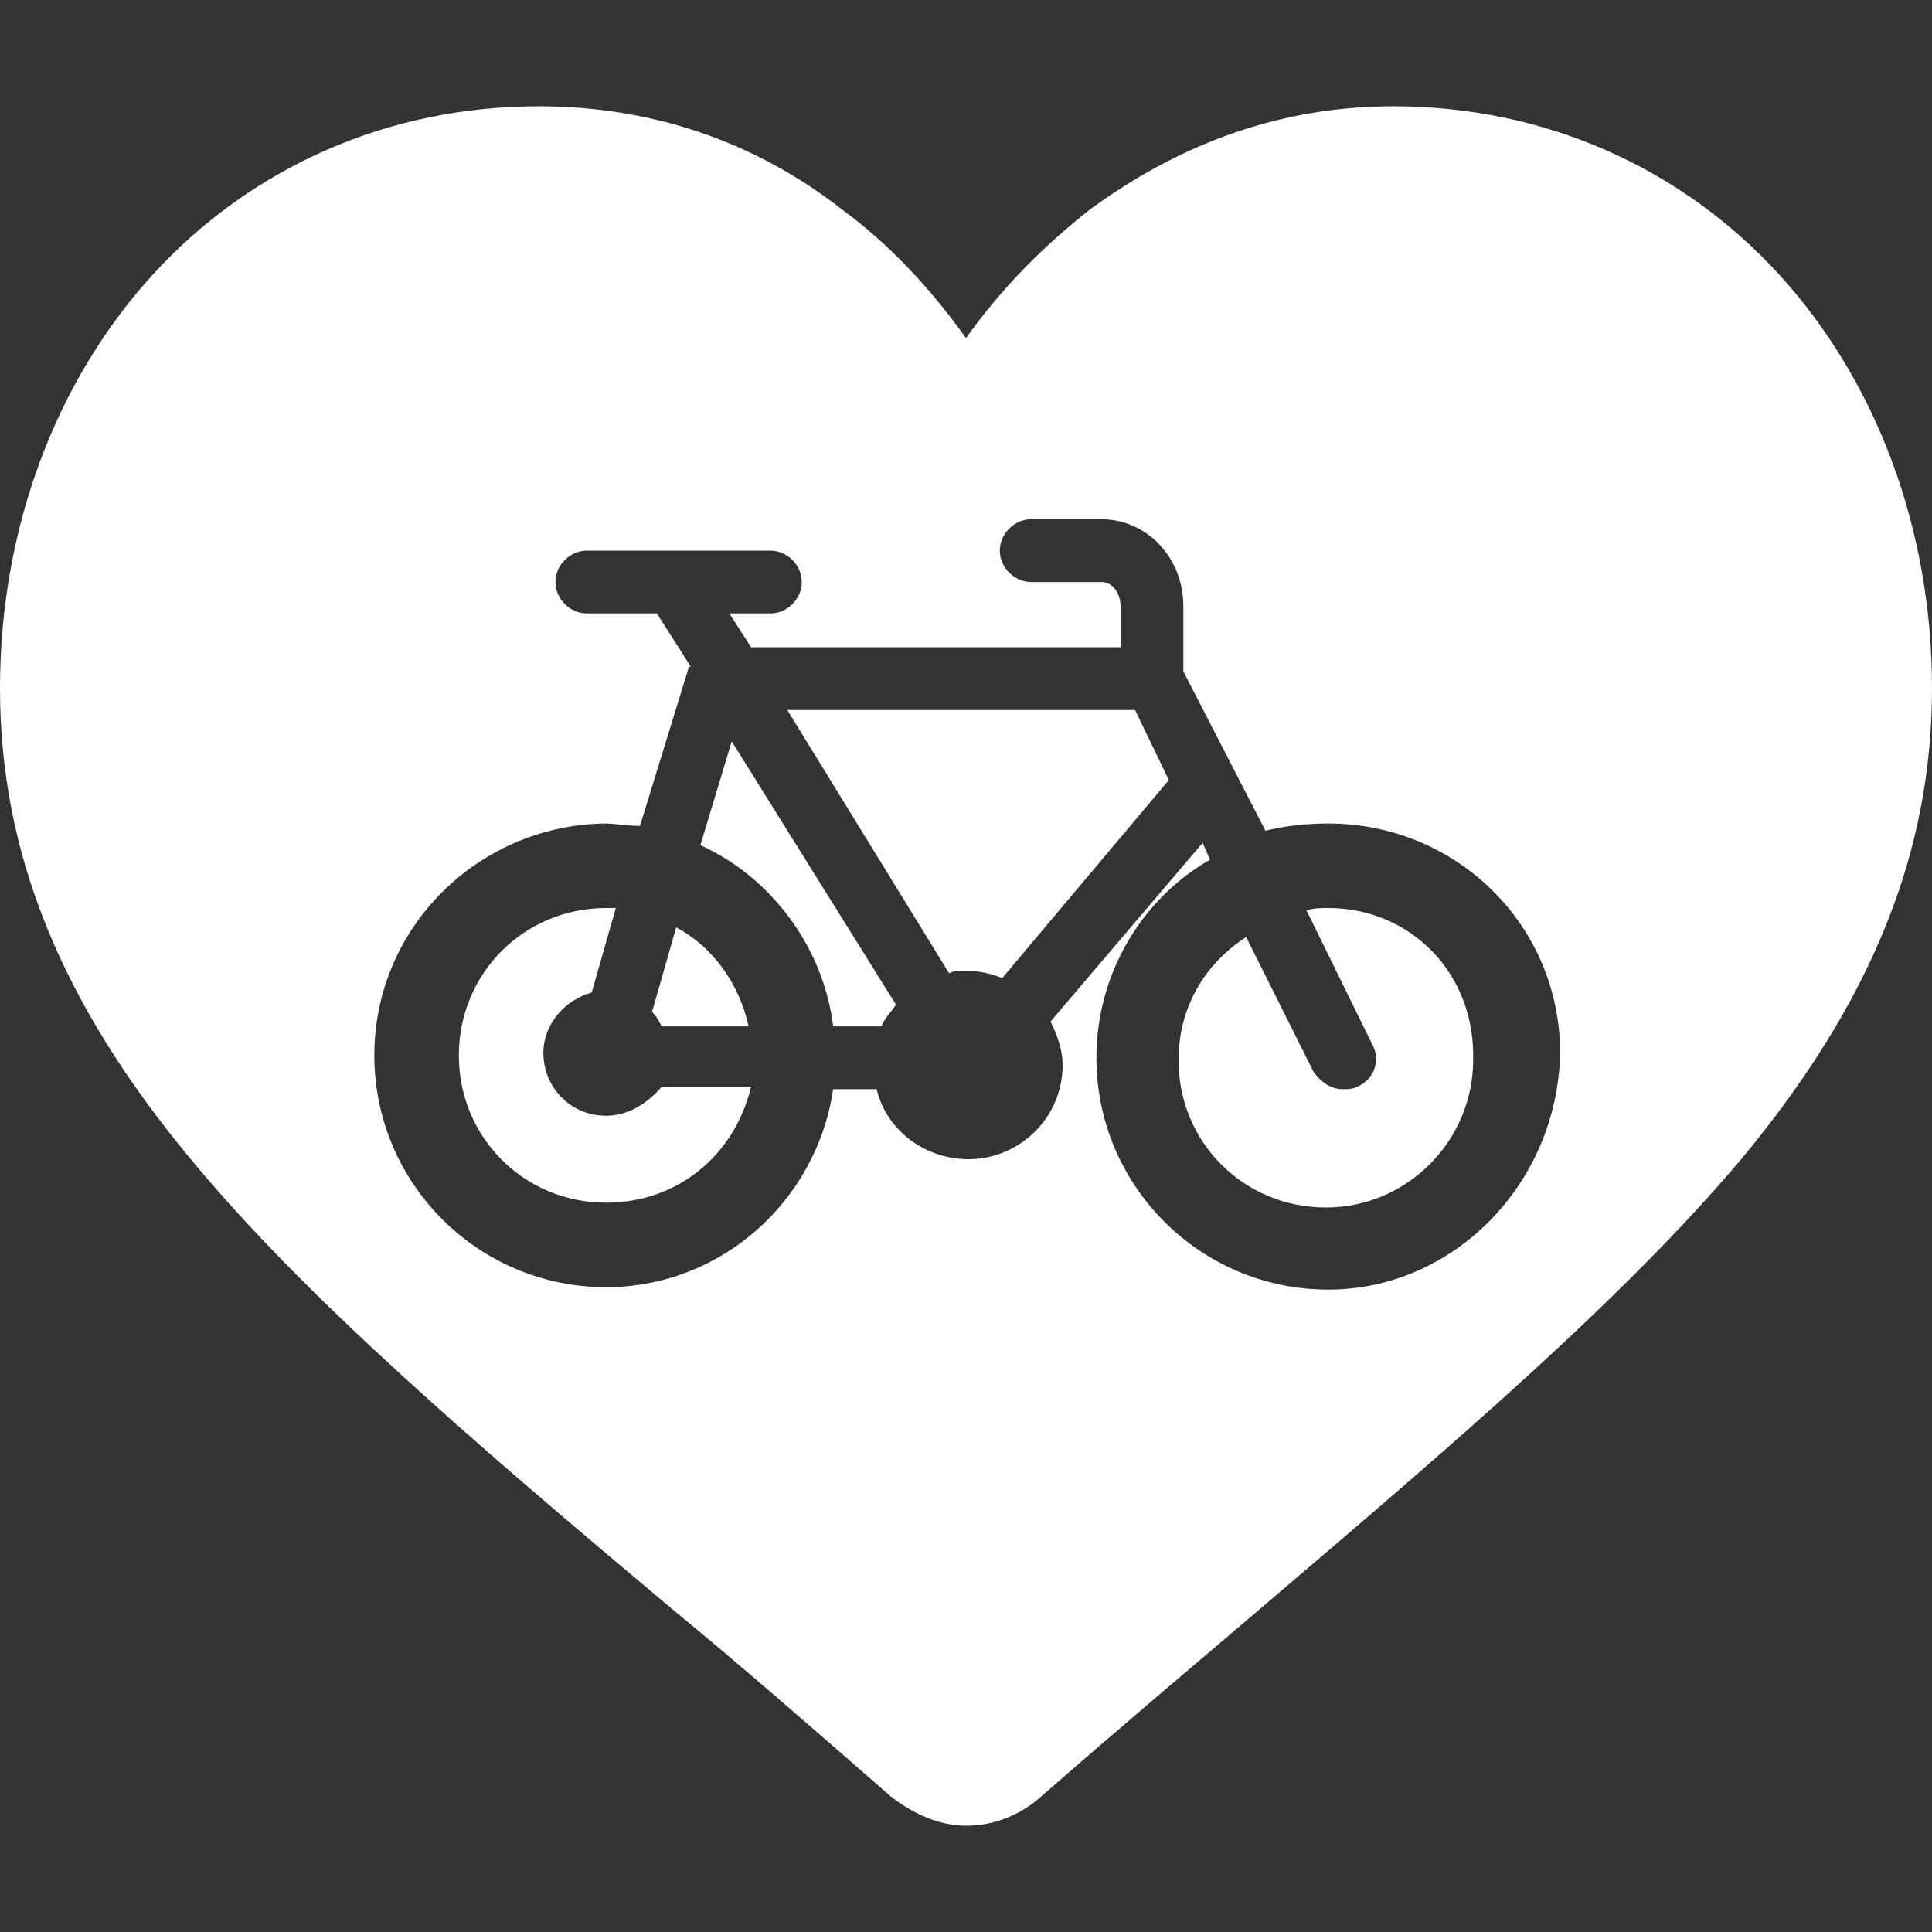 <?xml version="1.0" encoding="utf-8"?>
<!-- Generator: Adobe Illustrator 24.3.0, SVG Export Plug-In . SVG Version: 6.00 Build 0)  -->
<svg version="1.1" id="Vrstva_1" xmlns="http://www.w3.org/2000/svg" xmlns:xlink="http://www.w3.org/1999/xlink" x="0px" y="0px"
	 viewBox="0 0 80 80" style="enable-background:new 0 0 80 80;" xml:space="preserve">
<rect x="0" y="0" width="80" height="80" fill="#333333" stroke="none"/>
<style type="text/css">
	.st0{fill:#FFFFFF;}
</style>
<g>
	<path class="st0" d="M29,35c2.9,1.3,5.1,4.2,5.5,7.5h2c0.1-0.3,0.4-0.6,0.6-0.9l-6.8-10.9L29,35z"/>
	<path class="st0" d="M25.1,46.2c-1.5,0-2.6-1.2-2.6-2.6c0-1.2,0.9-2.2,2-2.5l1-3.5c-0.1,0-0.3,0-0.4,0c-3.4,0-6.1,2.7-6.1,6.1
		c0,3.4,2.7,6.1,6.1,6.1c2.9,0,5.3-1.9,6-4.8h-3.7C26.8,45.7,26,46.2,25.1,46.2z"/>
	<path class="st0" d="M32.6,29.4l6.7,10.9c0.2-0.1,0.4-0.1,0.7-0.1c0.5,0,1,0.1,1.5,0.3l6.9-8.2L47,29.4H32.6z"/>
	<path class="st0" d="M28,38.4l-1,3.5c0.2,0.2,0.3,0.4,0.4,0.6H31C30.6,40.7,29.5,39.2,28,38.4z"/>
	<path class="st0" d="M55,37.6c-0.3,0-0.6,0-0.9,0.1l2.7,5.5c0.4,0.7,0.1,1.5-0.6,1.8c-0.2,0.1-0.4,0.1-0.6,0.1
		c-0.5,0-0.9-0.3-1.2-0.7l-2.8-5.6c-1.7,1.1-2.8,2.9-2.8,5.1c0,3.4,2.7,6.1,6.1,6.1c3.4,0,6.1-2.8,6.1-6.1
		C61.1,40.3,58.4,37.6,55,37.6z"/>
	<path class="st0" d="M73.7,11.4c-4.1-4.5-9.8-7-16-7c-4.6,0-8.8,1.5-12.6,4.3c-1.9,1.5-3.6,3.2-5.1,5.3c-1.5-2.1-3.2-3.9-5.1-5.3
		c-3.7-2.9-8-4.3-12.6-4.3c-6.2,0-11.9,2.5-16,7C2.3,15.8,0,21.9,0,28.5c0,6.8,2.5,13,7.9,19.5c4.8,5.8,11.8,11.8,19.9,18.6
		c2.8,2.3,5.9,5,9.1,7.8c0.9,0.7,2,1.2,3.1,1.2s2.2-0.4,3.1-1.2c3.2-2.8,6.4-5.5,9.1-7.8c8.1-6.9,15-12.8,19.9-18.6
		c5.4-6.5,7.9-12.7,7.9-19.5C80,21.9,77.7,15.8,73.7,11.4z M55,53.4c-5.3,0-9.6-4.3-9.6-9.6c0-3.5,1.9-6.6,4.7-8.2l-0.3-0.7
		l-6.3,7.4c0.3,0.6,0.5,1.2,0.5,1.8c0,2.2-1.8,3.9-3.9,3.9c-1.8,0-3.4-1.2-3.8-2.9h-1.8c-0.7,4.7-4.7,8.2-9.4,8.2
		c-5.3,0-9.6-4.3-9.6-9.6s4.3-9.5,9.5-9.6c0.5,0,1,0.1,1.5,0.1l2-6.5c0-0.1,0.1-0.1,0.1-0.1l-1.4-2.2h-2.9c-0.7,0-1.3-0.6-1.3-1.3
		s0.6-1.3,1.3-1.3h7.6c0.7,0,1.3,0.6,1.3,1.3c0,0.7-0.6,1.3-1.3,1.3h-1.7l0.9,1.4h15.3v-1.7c0-0.5-0.3-1-0.8-1h-2.9
		c-0.7,0-1.3-0.6-1.3-1.3c0-0.7,0.6-1.3,1.3-1.3h2.9c1.9,0,3.4,1.6,3.4,3.6v2.7l3.4,6.6c0.8-0.2,1.7-0.3,2.6-0.3
		c5.3,0,9.6,4.2,9.6,9.5C64.5,49,60.2,53.4,55,53.4z"/>
</g>
</svg>
